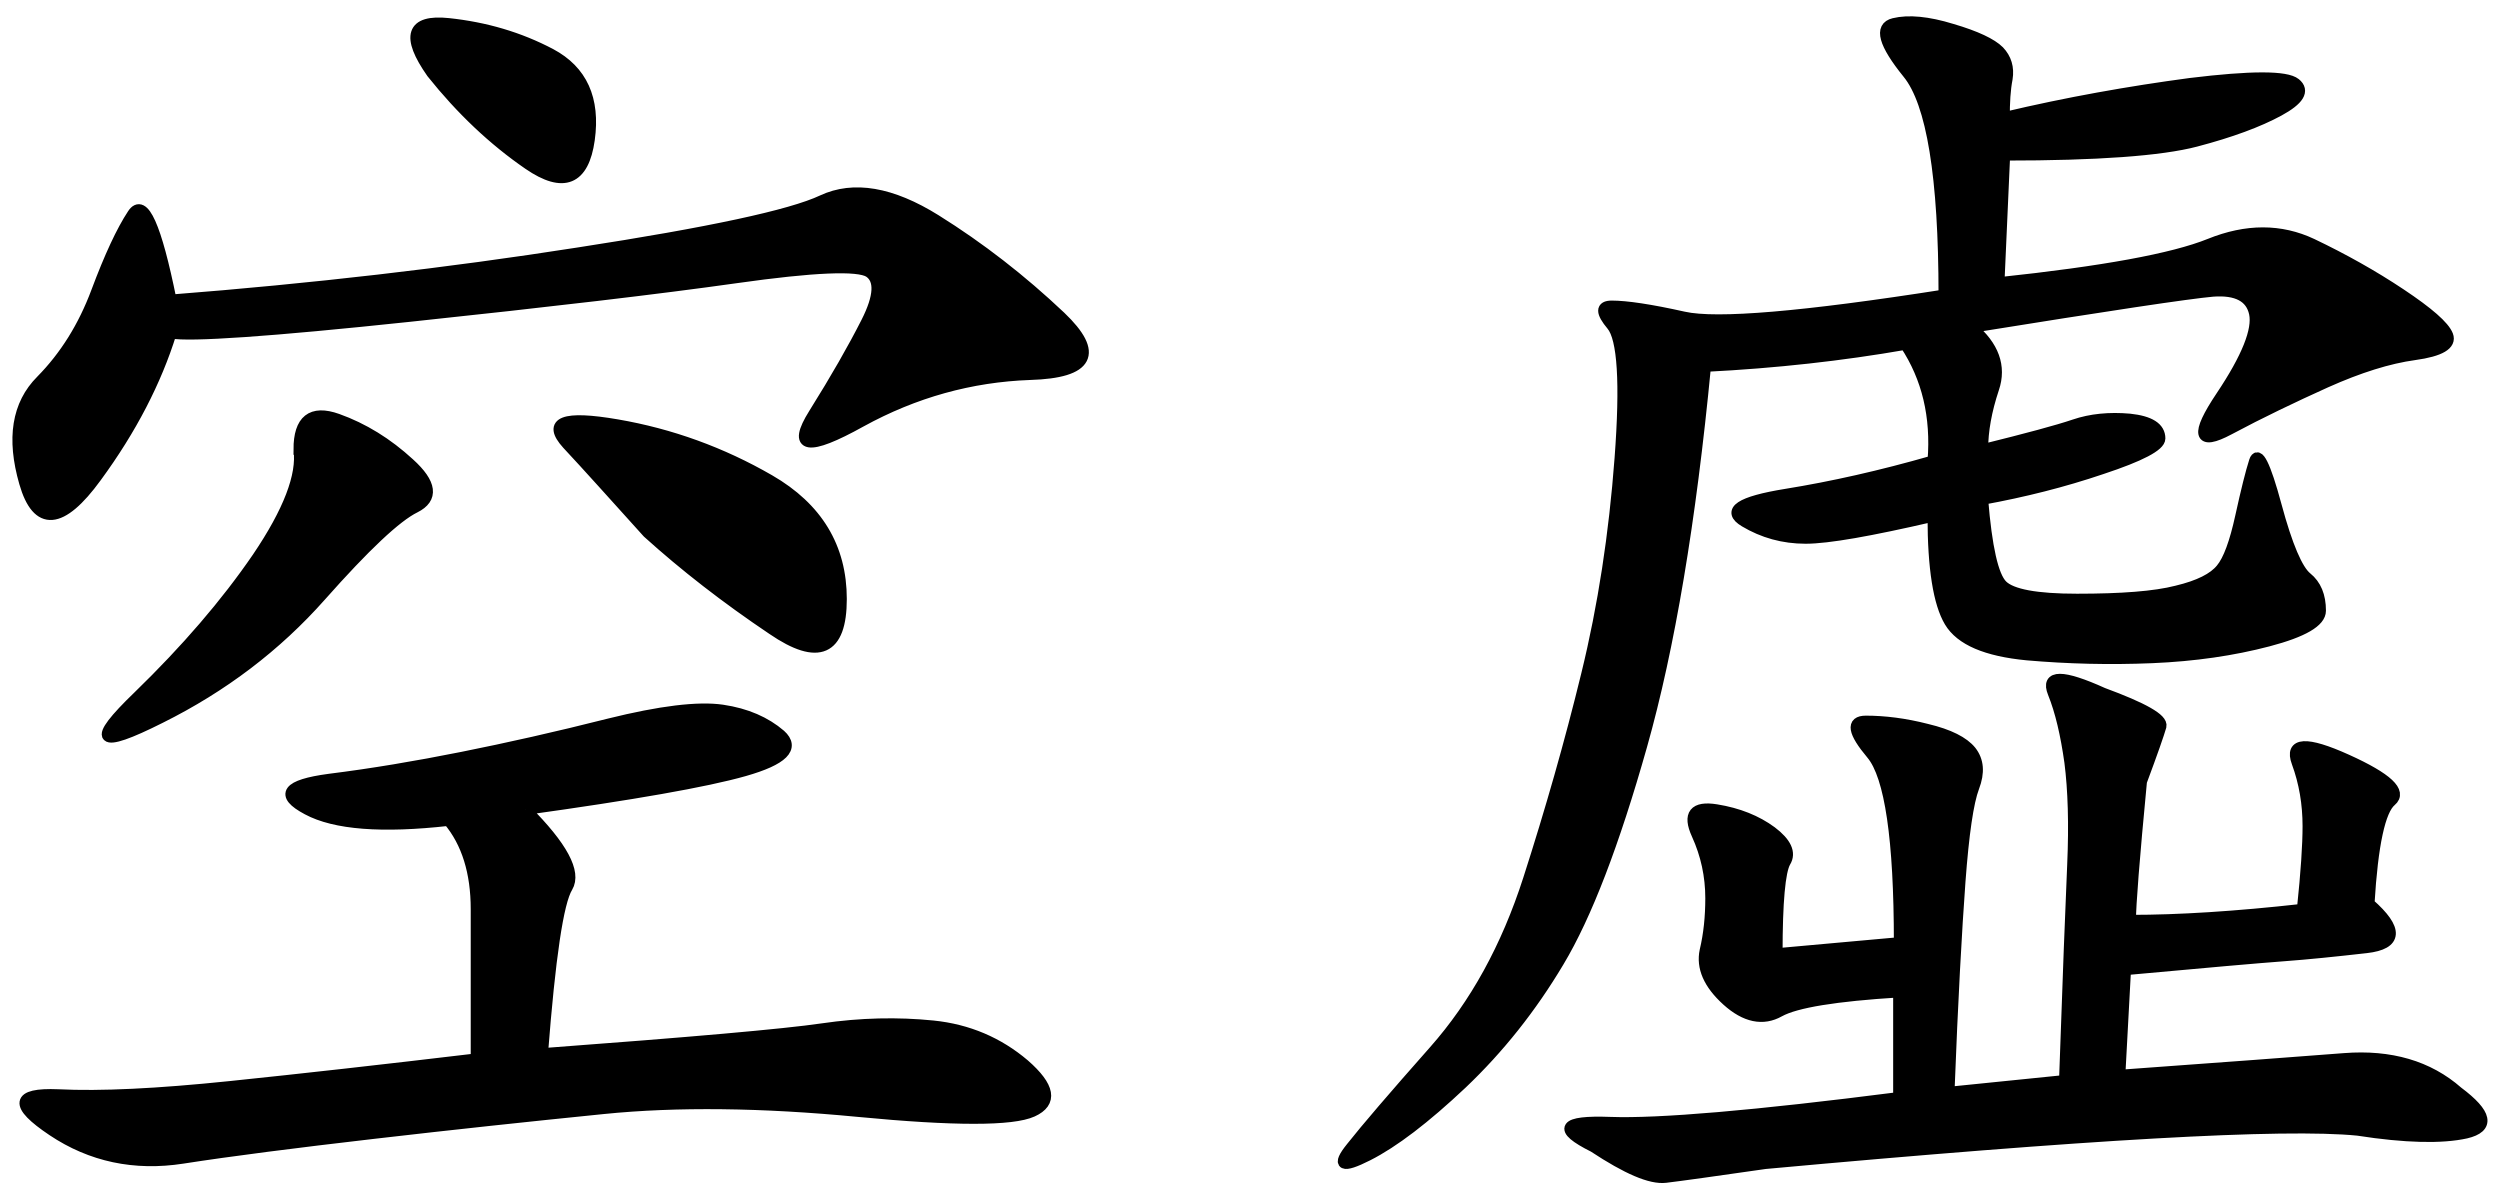 <svg xmlns="http://www.w3.org/2000/svg" viewBox="0 0 705.3 338.1"><path d="M148.3 228.4c30.2-4.2 50.8-7.8 61.7-10.9s14.3-6.5 10.2-10.2c-4.2-3.6-9.6-6-16.4-7-6.8-1-17.5.3-32 3.9-14.6 3.7-28.4 6.8-41.4 9.4-13 2.6-25.5 4.7-37.5 6.2-12 1.6-14.1 4.4-6.2 8.6 7.8 4.2 21.1 5.2 39.8 3.1 5.2 6.2 7.8 14.6 7.8 25v42.2c-26 3.1-49.2 5.7-69.5 7.8-20.3 2.1-36.5 2.9-48.4 2.3-12-.5-12.5 2.9-1.6 10.2 10.9 7.3 23.2 9.9 36.7 7.8 13.5-2.1 31.5-4.4 53.9-7 22.4-2.6 44-4.9 64.8-7 20.8-2.1 44.8-1.8 71.9.8 27.1 2.6 43.5 2.6 49.2 0 5.7-2.6 4.9-7-2.3-13.3-7.3-6.2-15.9-9.9-25.8-10.9s-20.3-.8-31.2.8-37.3 3.9-78.9 7c2.1-27.1 4.4-42.7 7-46.9 2.5-4.2-1.4-11.5-11.8-21.9zM48.3 84.6c-4.2-20.8-7.8-28.9-10.9-24.2-3.1 4.7-6.5 12-10.2 21.9-3.7 9.9-8.9 18.2-15.6 25-6.8 6.8-8.3 16.4-4.7 28.9 3.6 12.5 10.4 12 20.3-1.6 9.9-13.5 16.9-27.1 21.1-40.6 5.2 1 27.6-.5 67.2-4.7s70.3-7.8 92.2-10.9 34.4-3.6 37.5-1.6c3.1 2.1 2.9 6.8-.8 14.1s-8.6 15.9-14.8 25.8c-6.2 9.9-1.8 10.7 13.3 2.3 15.1-8.3 31-12.7 47.7-13.3 16.7-.5 19.5-6 8.6-16.4-11-10.4-22.7-19.5-35.2-27.3-12.5-7.8-23.2-9.6-32-5.5-8.9 4.2-31.8 9.1-68.8 14.8-37 5.8-75.3 10.2-114.9 13.3zm134.4 65.7c10.4 9.4 22.1 18.5 35.2 27.3 13 8.9 19.5 6 19.5-8.6s-6.8-25.8-20.3-33.6c-13.5-7.8-27.9-13-43-15.6-15.1-2.6-19.8-.8-14.1 5.5 5.8 6.2 13.3 14.6 22.7 25zm-98.4-23.5c1 7.3-2.9 17.5-11.7 30.5-8.9 13-20.1 26-33.6 39.1-13.5 13-11.5 15.1 6.2 6.2 17.7-8.8 32.8-20.3 45.3-34.4 12.5-14.1 21.3-22.4 26.6-25 5.2-2.6 4.7-6.8-1.6-12.5-6.2-5.7-13-9.9-20.3-12.5-7.3-2.6-10.9.3-10.9 8.6zm37.5-106.2c8.3 10.4 17.4 19 27.3 25.8 9.9 6.8 15.6 4.4 17.2-7 1.6-11.5-2.1-19.5-10.9-24.2-8.9-4.7-18.5-7.5-28.9-8.6-10.5-1.1-12 3.6-4.7 14zm443.7 12.5c0-4.2.2-7.8.8-10.9.5-3.1-.3-5.7-2.3-7.8-2.1-2.1-6.5-4.2-13.3-6.2-6.8-2.1-12.3-2.6-16.4-1.6-4.2 1-2.9 5.7 3.9 14.1 6.8 8.3 10.2 29.2 10.2 62.5-39.6 6.2-64.1 8.3-73.4 6.2-9.4-2.1-16.2-3.1-20.3-3.1-3.1 0-3.1 1.8 0 5.5s3.9 16.2 2.3 37.5c-1.6 21.4-4.7 41.7-9.4 60.9-4.7 19.3-10.2 38.5-16.4 57.8-6.2 19.3-15.1 35.4-26.6 48.4-11.5 13-19.3 22.1-23.4 27.3-4.2 5.2-2.6 6 4.7 2.3 7.3-3.7 16.1-10.4 26.6-20.3 10.4-9.9 19.5-21.3 27.3-34.4 7.8-13 15.6-33.3 23.4-60.9 7.8-27.6 13.8-63.3 18-107 19.8-1 38.5-3.1 56.3-6.2 6.2 9.4 8.8 20.3 7.8 32.8-14.6 4.2-28.4 7.3-41.4 9.4-13 2.1-16.9 4.7-11.7 7.8 5.2 3.1 10.9 4.7 17.2 4.7 6.3 0 18.2-2.1 35.9-6.2 0 14.6 1.6 24.5 4.7 29.7 3.1 5.2 10.4 8.3 21.9 9.4 11.5 1 23.2 1.3 35.2.8 12-.5 22.9-2.1 32.8-4.7 9.9-2.6 14.8-5.5 14.8-8.6 0-4.2-1.3-7.3-3.9-9.4-2.6-2.1-5.5-8.8-8.6-20.3-3.1-11.5-5.2-15.6-6.2-12.5-1 3.1-2.3 8.3-3.9 15.6-1.6 7.3-3.4 12.3-5.5 14.8-2.1 2.6-6.2 4.7-12.5 6.2-6.2 1.6-15.6 2.3-28.1 2.3-11.5 0-18.5-1.3-21.1-3.9-2.6-2.6-4.4-10.7-5.5-24.2 11.5-2.1 22.7-4.9 33.6-8.6 10.9-3.6 16.4-6.5 16.4-8.6 0-3.1-2.9-4.9-8.6-5.5-5.7-.5-10.9 0-15.6 1.6-4.7 1.6-13.3 3.9-25.8 7 0-5.2 1-10.9 3.1-17.2 2.1-6.2 0-12-6.2-17.2 38.5-6.2 61.2-9.6 68-10.2 6.8-.5 10.7 1.6 11.7 6.2 1 4.7-2.1 12.5-9.4 23.4-7.3 10.9-6.5 14.1 2.3 9.4 8.8-4.7 18-9.1 27.3-13.3 9.4-4.2 17.7-6.8 25-7.8 7.3-1 10.4-2.9 9.4-5.5s-5.5-6.5-13.3-11.7c-7.8-5.2-16.2-9.9-25-14.1-8.9-4.2-18.5-4.2-28.9 0C613 73 593.2 76.6 564 79.7l1.6-35.9c26 0 44-1.3 53.9-3.9 9.9-2.6 17.7-5.5 23.4-8.6 5.7-3.1 7.3-5.7 4.7-7.8-2.6-2.1-12.5-2.1-29.7 0-17.2 2.3-34.7 5.4-52.4 9.6zm-15.6 275c1-26 2.1-45.8 3.1-59.4 1-13.5 2.3-22.4 3.9-26.6 1.6-4.2 1.3-7.5-.8-10.2-2.1-2.6-6.2-4.7-12.5-6.2-6.2-1.6-12-2.3-17.2-2.3-4.2 0-3.7 3.1 1.6 9.4 5.2 6.2 7.8 24 7.8 53.1l-34.4 3.1c0-14.6.8-23.2 2.3-25.8 1.6-2.6.2-5.5-3.9-8.6-4.2-3.1-9.4-5.2-15.6-6.2-6.2-1-8.1 1.3-5.5 7 2.6 5.7 3.9 11.7 3.9 18 0 5.2-.5 10.2-1.6 14.8-1 4.7 1 9.4 6.2 14.1 5.2 4.7 10.2 5.7 14.8 3.1 4.7-2.6 15.9-4.4 33.6-5.5v29.7c-40.6 5.2-67.7 7.5-81.3 7-13.5-.5-15.1 1.8-4.7 7 9.4 6.2 16.1 9.1 20.3 8.6 4.2-.5 13.5-1.8 28.1-3.9 90.6-8.3 146.3-11.5 167.2-9.4 13.5 2.1 23.7 2.3 30.5.8 6.8-1.6 6-5.5-2.3-11.7-8.3-7.3-19-10.4-32-9.4s-34.1 2.6-63.3 4.7l1.6-29.7c22.9-2.1 37.7-3.4 44.5-3.9 6.8-.5 14.6-1.3 23.4-2.3 8.8-1 9.1-5.2.8-12.5 1-16.7 3.1-26.3 6.2-28.9 3.1-2.6-1-6.5-12.5-11.7-11.5-5.2-16.2-4.9-14.1.8 2.1 5.7 3.1 11.7 3.1 18 0 5.2-.5 13-1.6 23.4-18.8 2.1-34.9 3.1-48.4 3.1 0-4.2 1-17.2 3.1-39.1 3.1-8.3 4.9-13.5 5.5-15.6.5-2.1-5-5.2-16.4-9.4-11.5-5.2-16.2-5.2-14.1 0 2.1 5.2 3.6 11.7 4.7 19.5 1 7.8 1.3 17.5.8 28.9-.5 11.5-1.3 31.8-2.3 60.9l-32.5 3.3z" stroke="#000" stroke-width="3" stroke-miterlimit="10"/></svg>